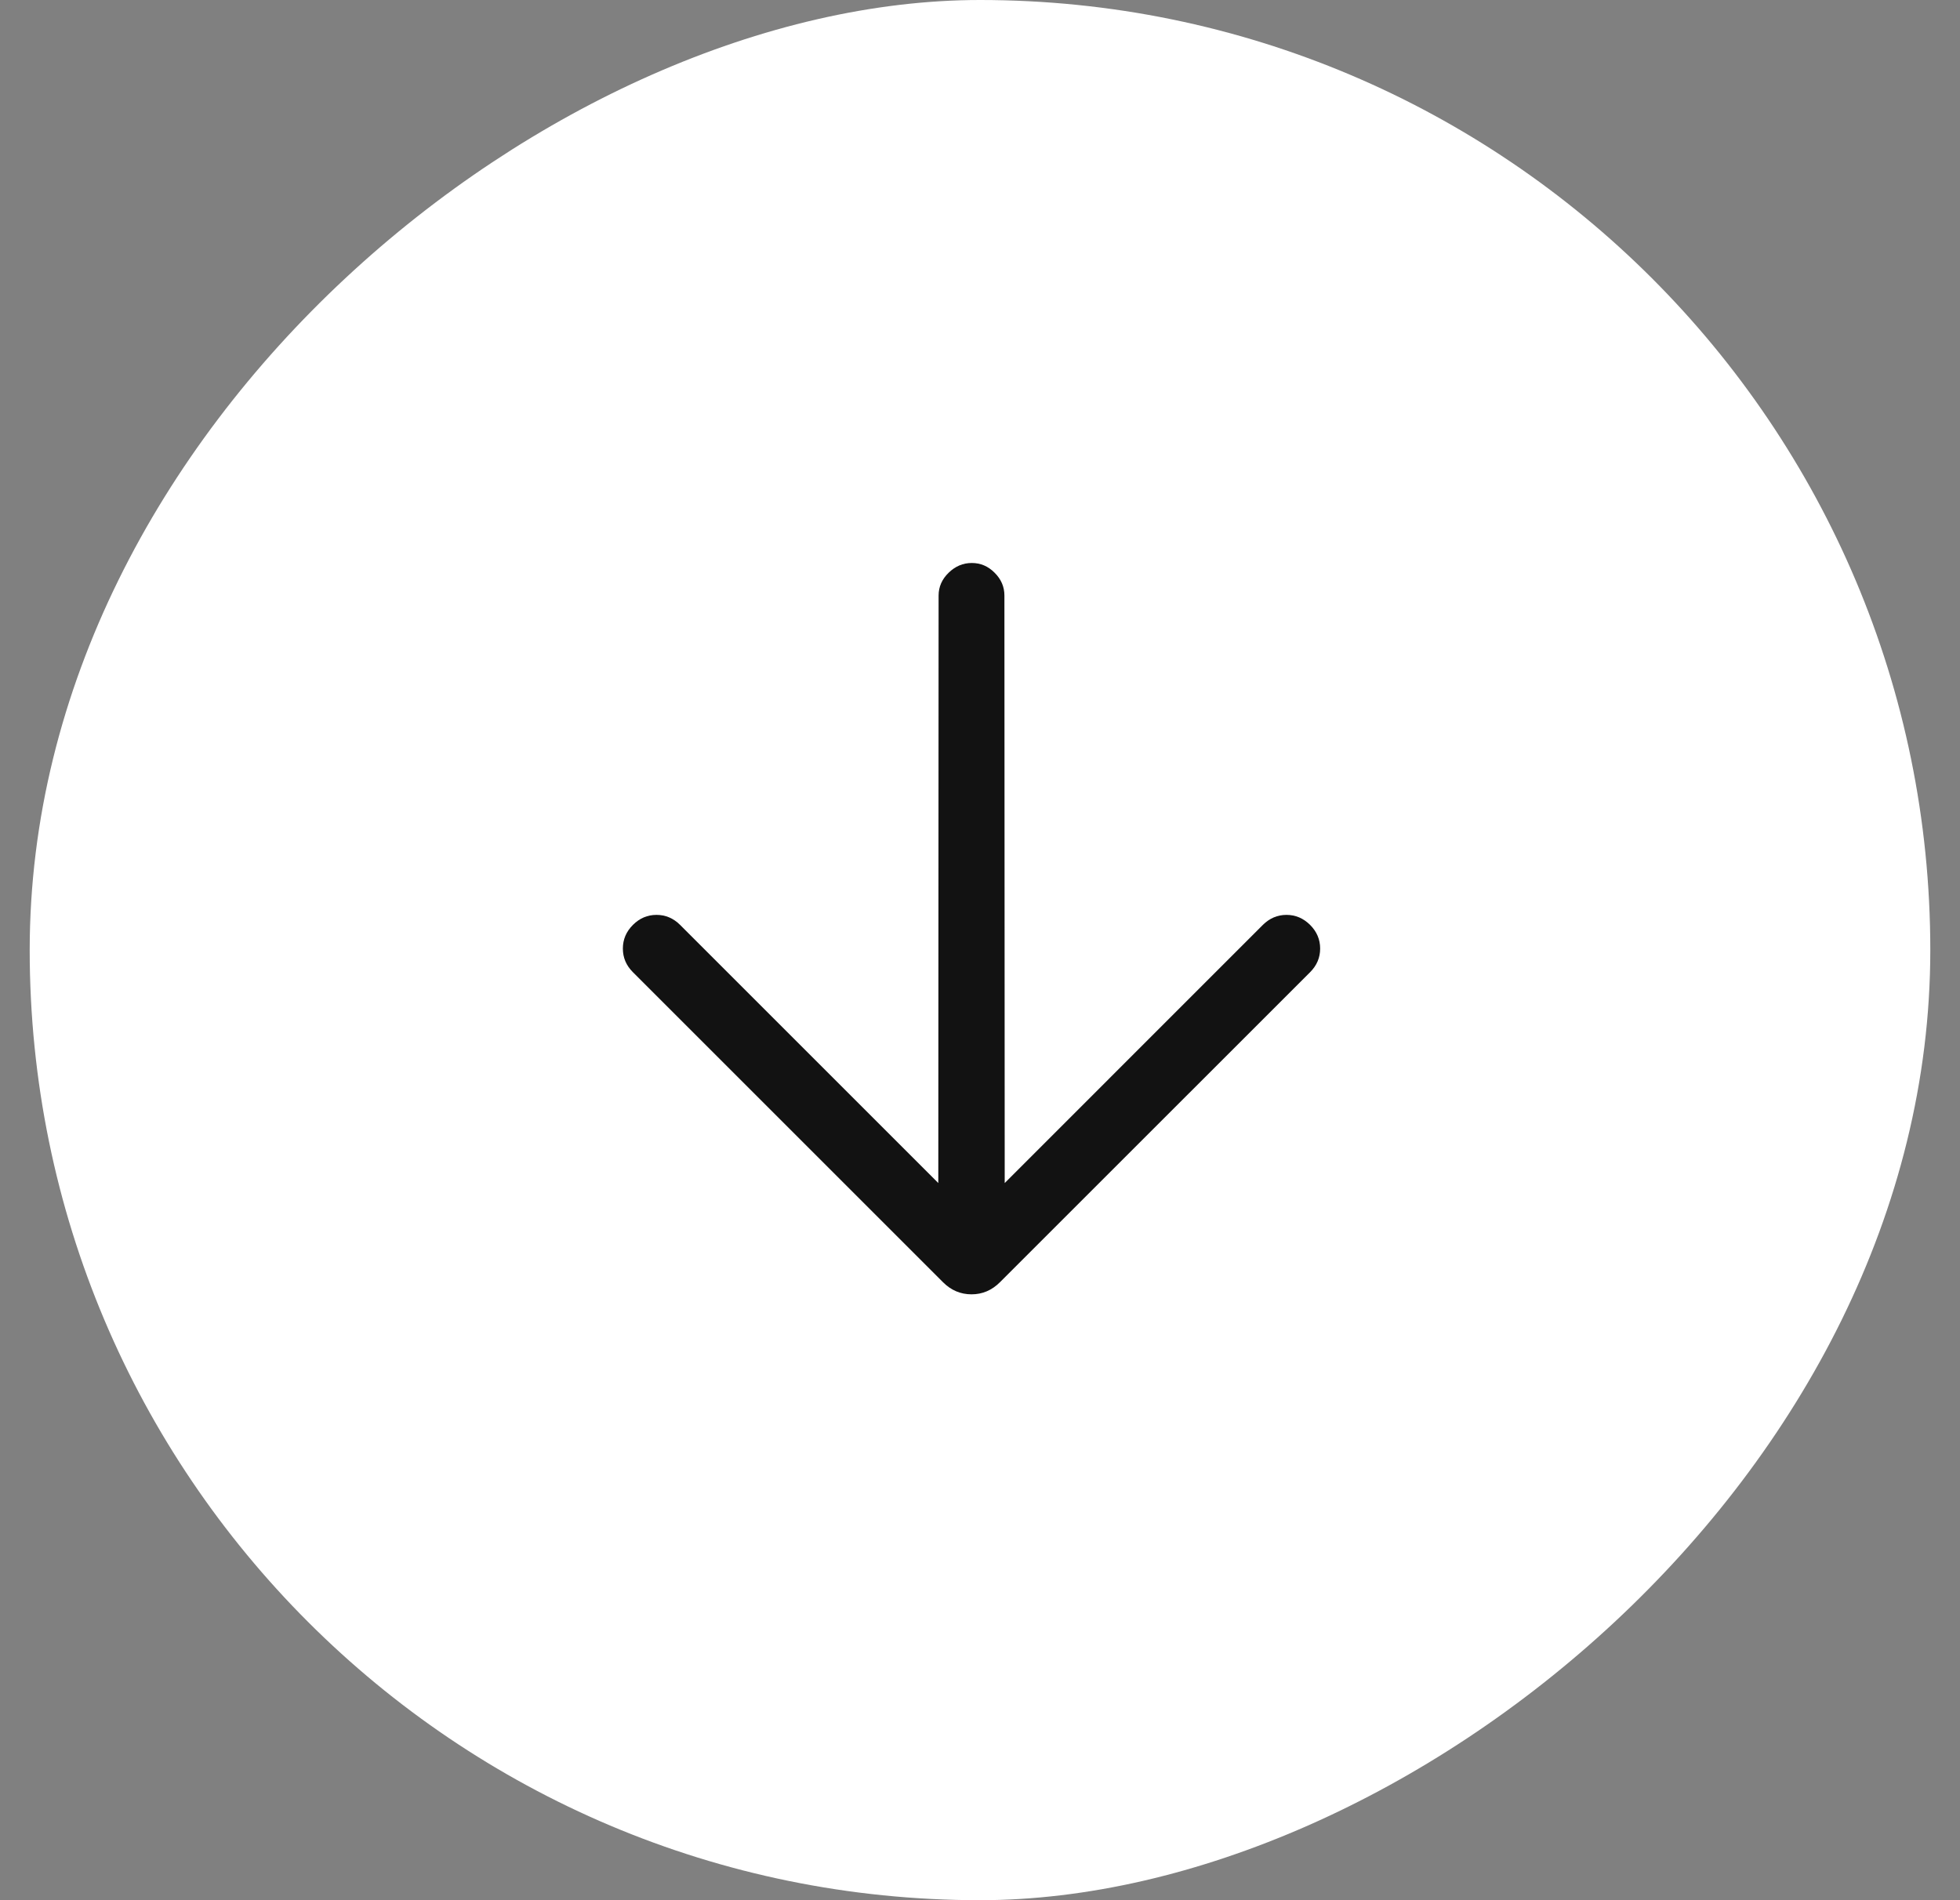 <svg xmlns="http://www.w3.org/2000/svg" width="33" height="32" viewBox="0 0 33 32" fill="none"><rect x="0" y="0" width="33" height="32" fill="#808080" stroke="none"/><rect x="32.5" width="32" height="32" rx="16" transform="rotate(90 32.5 0)" fill="white"></rect><mask id="mask0_1827_15394" style="mask-type:alpha" maskUnits="userSpaceOnUse" x="3" y="2" width="26" height="27"><rect x="28.5" y="15.5" width="18" height="18" transform="rotate(135 28.5 15.5)" fill="#D9D9D9"></rect></mask><g mask="url(#mask0_1827_15394)"><path d="M15.798 19.923L15.803 10.029C15.803 9.882 15.86 9.754 15.972 9.645C16.085 9.535 16.215 9.481 16.362 9.481C16.509 9.481 16.637 9.535 16.746 9.645C16.856 9.754 16.911 9.882 16.911 10.029L16.916 19.923L21.262 15.576C21.375 15.464 21.508 15.407 21.66 15.407C21.813 15.407 21.945 15.464 22.058 15.576C22.171 15.689 22.227 15.822 22.227 15.974C22.227 16.127 22.171 16.259 22.058 16.372L16.836 21.593C16.7 21.729 16.541 21.797 16.357 21.797C16.173 21.797 16.013 21.729 15.878 21.594L10.656 16.372C10.543 16.259 10.487 16.127 10.487 15.974C10.487 15.822 10.543 15.689 10.656 15.576C10.769 15.463 10.901 15.407 11.054 15.407C11.206 15.407 11.339 15.464 11.451 15.576L15.798 19.923Z" fill="#121212"></path></g></svg>